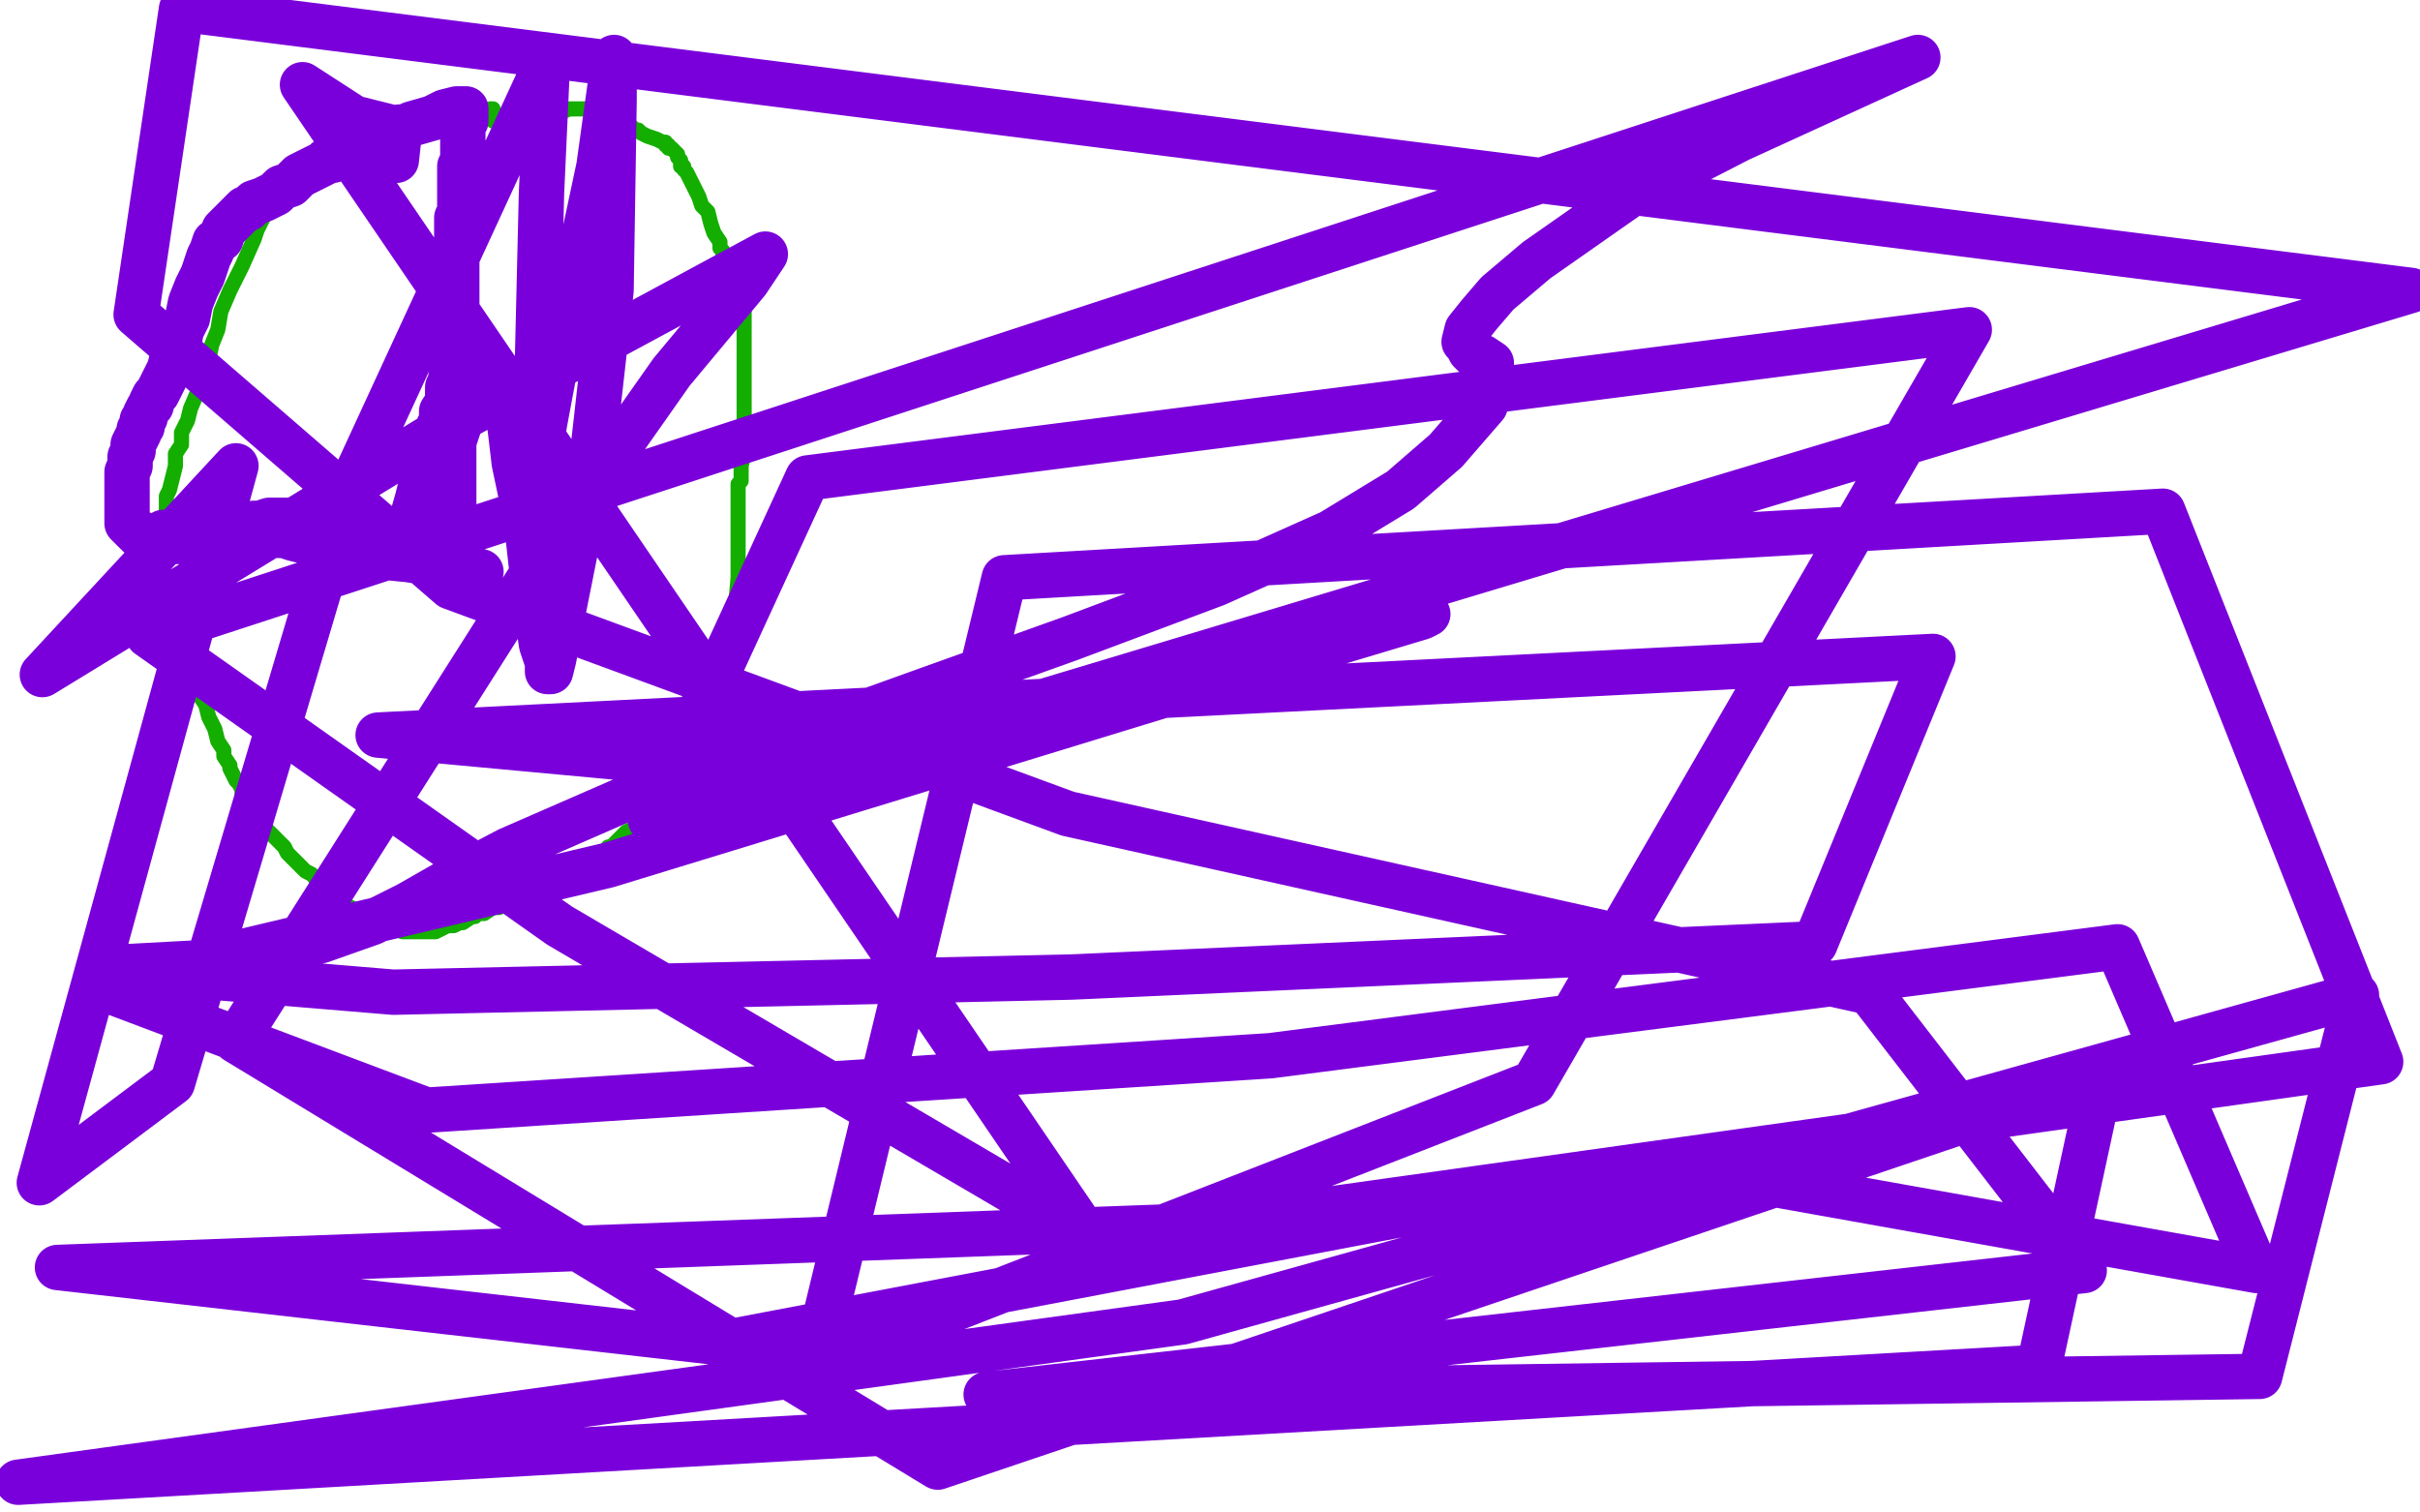 <?xml version="1.0" standalone="no"?>
<!DOCTYPE svg PUBLIC "-//W3C//DTD SVG 1.1//EN"
"http://www.w3.org/Graphics/SVG/1.1/DTD/svg11.dtd">

<svg width="800" height="500" version="1.1" xmlns="http://www.w3.org/2000/svg" xmlns:xlink="http://www.w3.org/1999/xlink" style="stroke-antialiasing: false"><desc>This SVG has been created on https://colorillo.com/</desc><rect x='0' y='0' width='800' height='500' style='fill: rgb(255,255,255); stroke-width:0' /><circle cx="167.5" cy="36.5" r="2" style="fill: #14ae00; stroke-antialiasing: false; stroke-antialias: 0; opacity: 1.0"/>
<polyline points="163,36 162,36 162,36 160,37 160,37 158,37 158,37 157,37 157,37 156,37 156,37 155,37 155,37 154,38 154,38 153,38 152,38 151,38 150,38 149,38 148,38 146,39 145,39 144,40 142,41 141,41 140,42 138,42 136,43 135,43 134,44 131,45 124,47 119,48 114,50 112,50 111,52 110,52 109,53 108,53 107,54 106,54 106,55 105,56 104,56 103,57 102,58 100,58 100,59 99,59 99,60 98,60 97,60 97,61 96,62 95,62 94,63 94,64 93,64 92,65 91,66 91,67 90,68 88,70 87,72 85,76 84,79 80,88 76,96 73,103 72,109 70,114 69,119 67,124 66,128 63,135 62,139 60,143 60,147 58,150 58,154 57,158 56,162 55,164 55,167 55,169 54,172 54,173 53,177 53,182 53,185 53,188 53,190 54,192 55,194 56,195 56,196 56,197 56,198 56,200 57,202 58,207 60,212 62,217 63,221 65,226 66,230 68,233 69,237 71,241 72,245 74,248 74,250 76,253 76,254 77,256 78,258 79,259 80,261 80,262 81,263 82,264 83,266 84,268 85,270 86,271 87,272 87,273 89,275 90,276 91,277 92,278 93,279 94,280 95,282 96,283 97,284 99,286 100,287 101,288 103,289 104,290 105,292 106,292 108,294 110,295 111,296 113,298 114,299 116,300 118,302 120,303 121,303 122,305 123,305 124,305 124,306 125,306 126,306 128,306 130,306 133,308 136,308 139,308 141,308 142,308 144,308 148,306 150,306 152,305 153,305 156,303 157,303 158,302 159,302 160,302 163,300 165,300 167,299 169,298 170,297 171,297 172,296 174,295 176,294 181,292 183,290 184,290 185,289 186,289 188,287 191,286 194,284 196,283 200,282 201,280 202,280 203,279 205,277 206,276 207,275 209,274 210,273 211,272 212,271 213,270 214,269 214,268 215,267 217,266 218,265 219,263 221,262 222,261 224,260 225,259 226,258 228,256 229,255 230,255 231,254 232,253 233,253 234,252 235,252 235,251 236,249 237,248 238,247 239,244 240,242 241,239 241,235 242,228 242,225 242,224 243,223 243,220 243,213 243,202 244,191 244,177 244,172 244,168 244,165 244,162 244,160 245,159 245,158 245,157 245,155 245,154 246,150 246,143 246,139 246,135 246,130 246,126 246,122 246,118 246,114 246,111 246,108 246,104 246,102 246,101 246,100 246,99 245,98 245,96 245,95 244,95 244,94 243,92 242,90 241,88 240,86 239,85 239,84 239,83 238,82 238,80 236,77 235,74 234,70 232,68 231,65 229,61 228,59 227,57 226,56 226,55 225,55 225,54 225,53 224,52 224,51 223,50 222,49 221,49 221,48 220,48 220,47 219,47 217,46 214,45 212,44 211,43 210,43 209,42 207,41 206,40 205,39 204,38 203,38 202,37 200,37 199,36 198,36 196,36 195,36 193,36 192,36 191,36 189,36 188,36 186,37 185,37 184,37 183,38 182,38 181,39 180,39 178,40 177,40 176,40 175,40 174,40 173,40 172,40 171,40 170,40 169,40 168,40 167,40 166,40 165,40 163,40 162,39 161,39 160,39 159,39 158,38 156,38 155,38 153,38 152,38 151,38 150,38 149,38 147,38 146,38 144,38 143,38 141,38 139,39 135,41 133,42 128,43 127,44" style="fill: none; stroke: #14ae00; stroke-width: 5; stroke-linejoin: round; stroke-linecap: round; stroke-antialiasing: false; stroke-antialias: 0; opacity: 1.0"/>
<polyline points="54,176 56,176 58,176 59,176 61,176 63,176 66,176 67,176 69,176 70,175 72,175 73,175 74,175 75,175 76,175 77,175 78,174 79,174 80,174 81,174 83,174 84,173 86,173 89,172 92,172 93,172 95,172 99,172 103,174 108,175 114,177 116,178 120,180 122,181 123,181 124,182 125,182 126,182 127,183 129,183 130,183 131,183 132,182 133,180 134,176 136,172 138,165 139,161 140,160 141,158 141,157 141,156 142,156 142,155 142,154 142,153 142,152 143,152 143,151 143,149 143,148 144,147 145,146 145,145 145,144 145,142 145,141 146,140 146,136 148,133 148,130 148,128 149,126 149,125 150,124 150,123 150,122 150,121 150,120 150,119 150,118 151,117 151,116 151,115 151,114 151,112 151,111 151,110 151,109 151,108 151,107 151,106 151,105 151,104 151,102 151,101 151,100 151,99 151,98 151,96 151,95 151,94 151,92 151,91 151,90 151,89 151,88 151,87 151,86 151,85 151,84 151,83 151,82 151,81 151,79 151,78 151,77 151,75 151,74 151,73 151,72 152,70 152,69 152,68 152,67 152,66 152,65 152,64 152,63 152,61 152,60 152,58 152,57 152,55 153,54 153,53 153,52 153,51 153,50 153,49 153,48 153,46 153,43 153,41 154,40 154,39 154,38 154,37 154,36 153,36 151,36 147,37 143,39 136,41 134,42 133,42 132,42 131,43 130,43 128,43 127,43 126,44 124,44 123,45 122,45 121,45 120,45 119,45 118,45 118,46 117,46 116,47 115,49 114,50 112,51 111,51 110,53 108,53 107,54 103,56 101,57 99,58 98,59 96,61 93,62 91,64 89,65 87,66 84,67 82,69 81,69 79,71 78,72 77,73 76,74 75,75 74,76 73,79 71,80 70,83 69,85 68,88 67,91 65,95 63,100 62,105 60,109 59,114 57,118 56,122 54,126 53,128 52,130 51,131 50,133 50,134 49,135 48,137 48,138 47,139 47,140 47,141 46,142 46,143 45,145 44,147 44,149 43,151 43,153 43,154 42,156 42,157 42,158 42,160 42,161 42,162 42,163 42,165 42,166 42,167 42,168 42,169 42,170 42,171 42,172 42,173 43,174 44,175 45,176 46,176 46,177 47,177 48,178 50,178 51,178 53,179 54,179 55,179 57,179 58,179 59,179 61,179 62,179 63,178 65,178 66,178 67,177 69,177 70,176 71,176 72,176 73,176 74,176 75,175 76,175 77,175 78,175 79,175 81,175 82,175 83,175 84,175 86,175 87,175 89,175 90,175 92,177 94,177 97,178 101,179 106,181 115,183 135,185 148,187 157,189 159,189 157,189 155,189 154,188 153,186 152,183 151,179 150,175 150,169 150,166 150,158 150,152 150,146 152,140 152,135 153,128 153,127 153,126 154,126 154,125 155,124 156,124 157,124 158,124 158,123 160,123 161,123 163,123 165,123 166,127 168,136 170,153 174,172 177,199 179,213 181,219 181,222 182,222 183,218 186,203 195,158 202,96 203,33 203,19 198,55 188,102 183,124 180,140 178,154 177,163 177,167 177,168 177,161 177,148 179,64 181,20 115,163 57,358 13,391 78,154 14,223 153,138 253,84 247,93 222,123 184,177 78,344 310,485 695,355 674,452 6,490 391,437 779,329 747,455 326,461 689,420 618,328 353,269 149,194 45,104 60,3 797,96 215,271 267,158 651,109 507,358 276,448 270,447 332,191 715,169 787,351 402,405 19,419 239,444 550,385 746,420 700,313 420,349 141,367 32,326 201,286 420,219 470,204 472,203 450,210 359,230 233,253 125,243 639,217 600,312 354,323 130,328 34,320 71,318 106,311 123,305 135,299 149,291 168,281 207,264 226,257 301,230 354,211 402,193 440,176 463,162 478,149 491,134 493,127 493,123 493,120 490,118 487,117 486,116 485,114 484,113 485,109 489,104 495,97 508,86 538,65 575,46 634,19 49,210 185,306 359,408 100,28 117,39 129,42 131,43 132,43 132,44 131,53" style="fill: none; stroke: #7a00db; stroke-width: 15; stroke-linejoin: round; stroke-linecap: round; stroke-antialiasing: false; stroke-antialias: 0; opacity: 1.0"/>
</svg>
